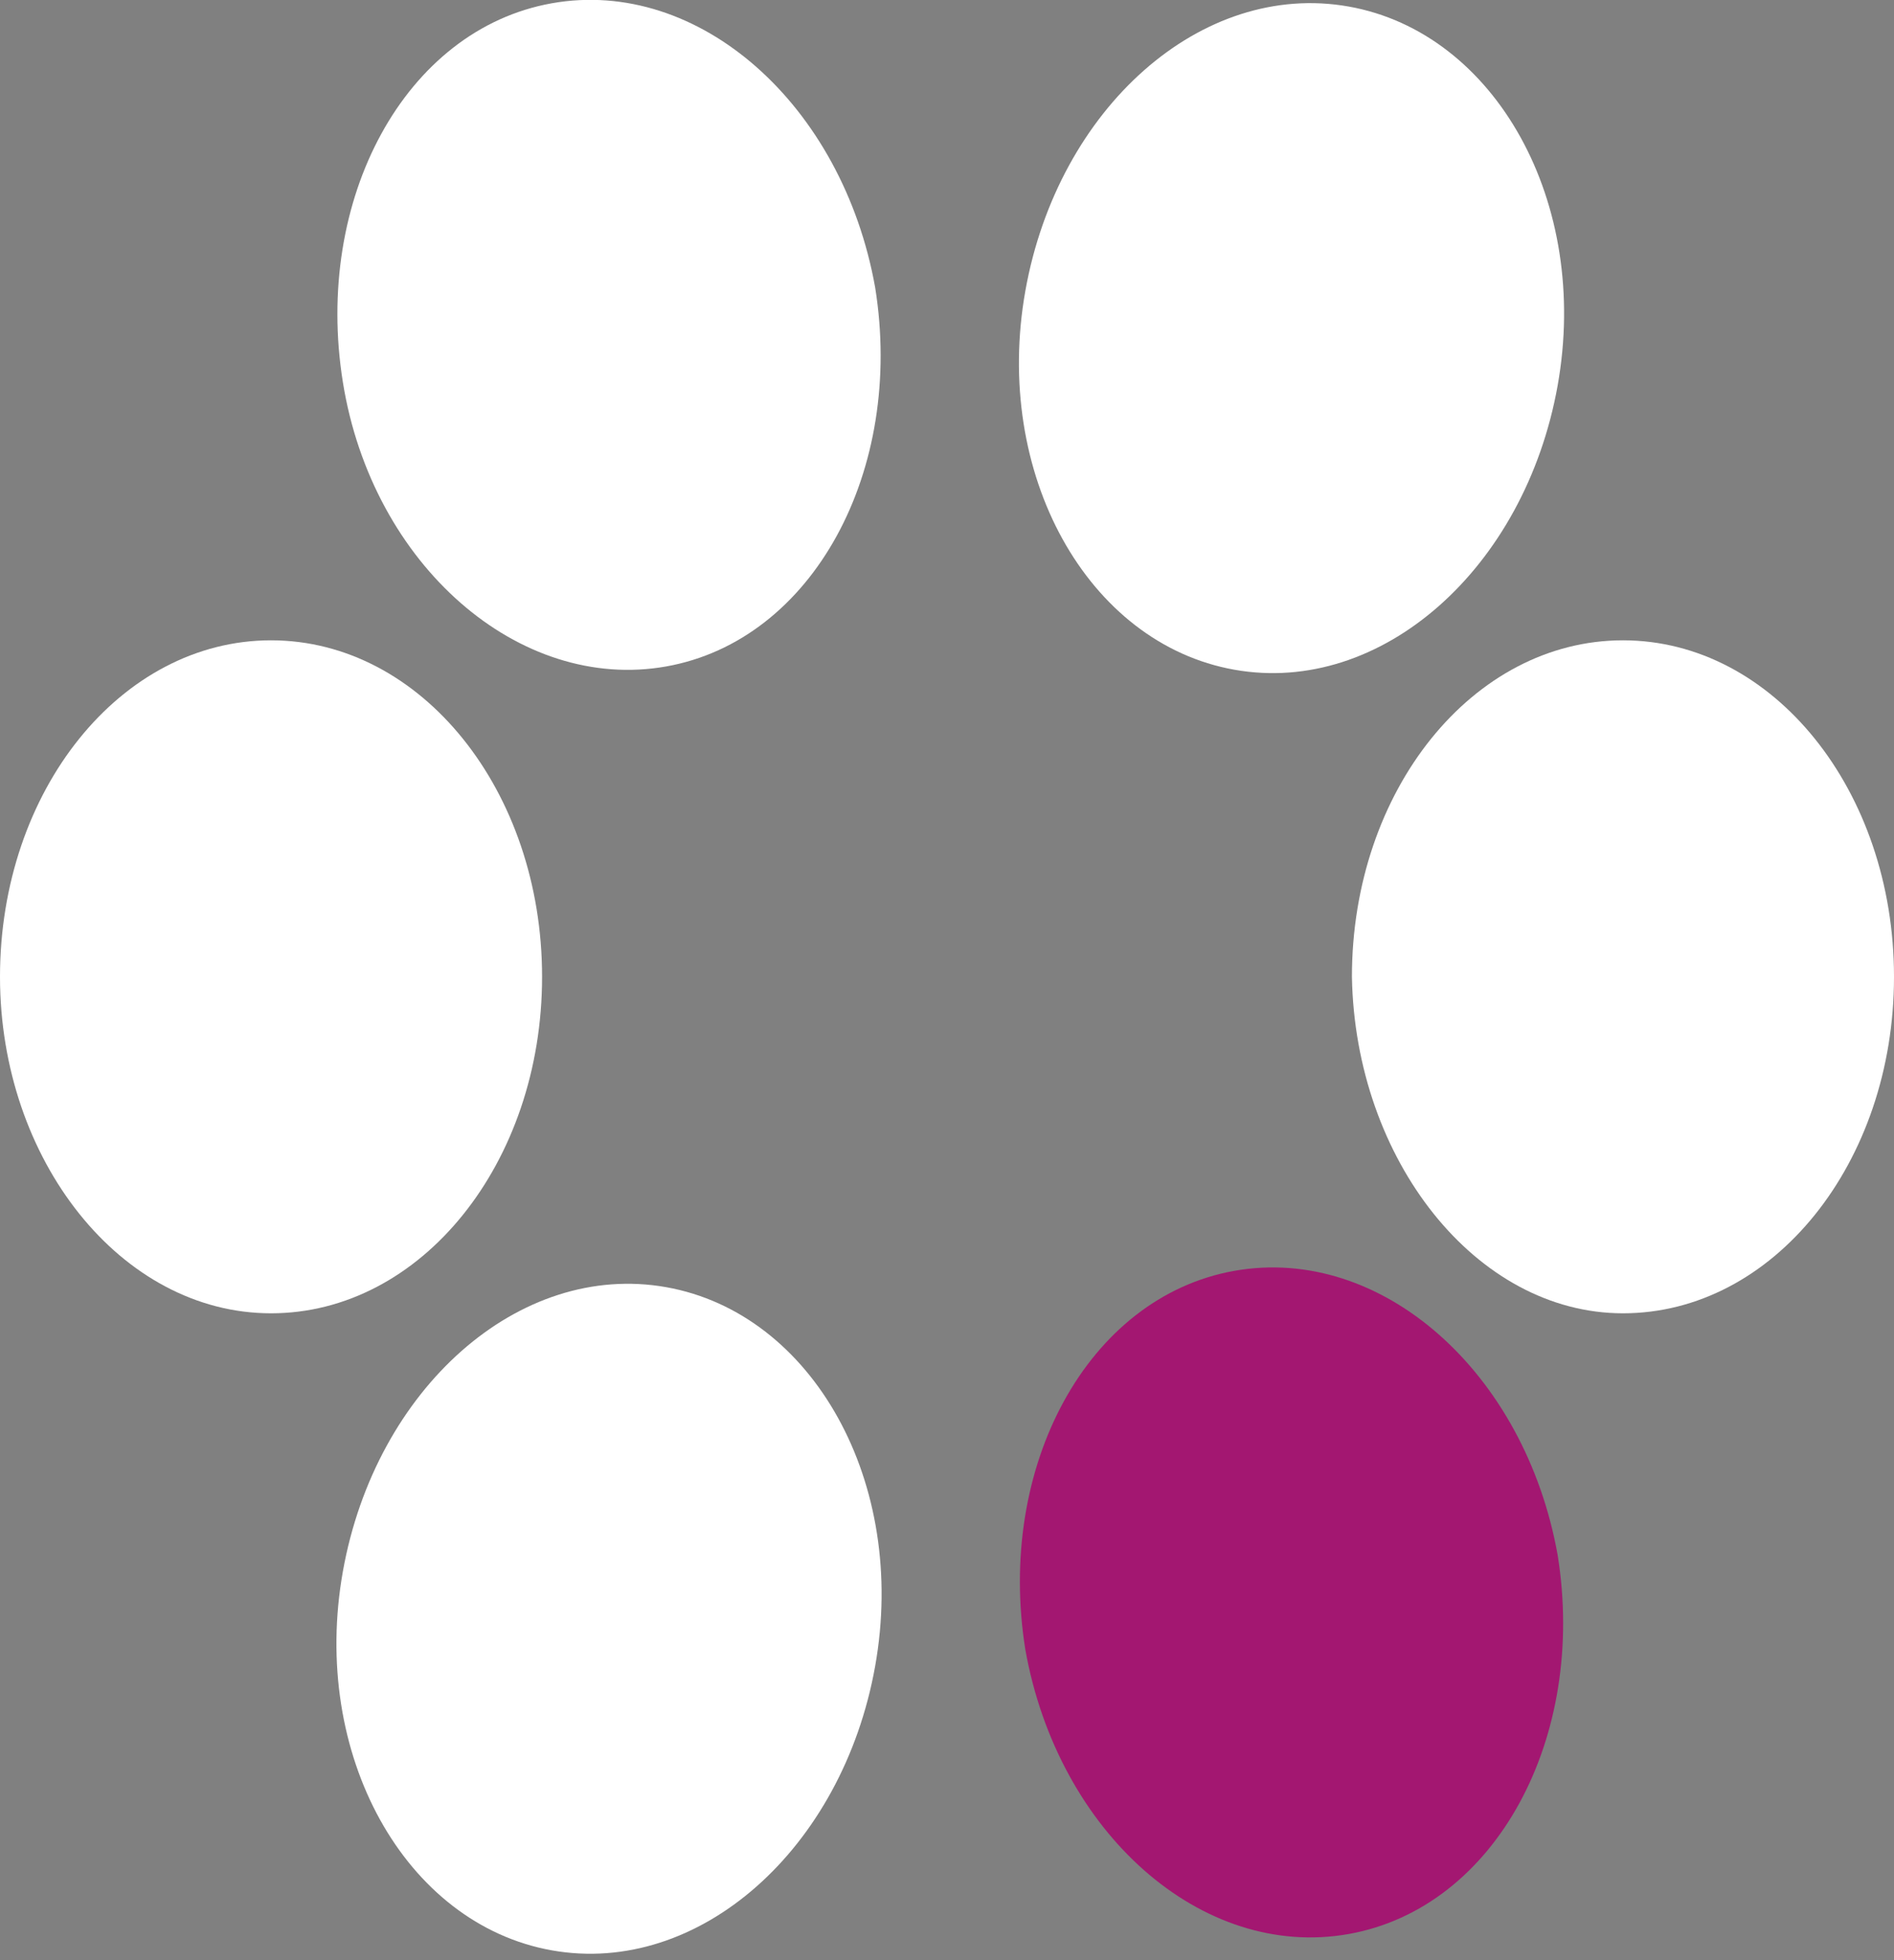 <?xml version="1.0" encoding="UTF-8"?> <svg xmlns="http://www.w3.org/2000/svg" xmlns:xlink="http://www.w3.org/1999/xlink" version="1.1" id="Layer_1" x="0px" y="0px" width="58px" height="60px" viewBox="0 0 58 60" style="enable-background:new 0 0 58 60;" xml:space="preserve"><rect x="0" y="0" width="58" height="60" fill="#808080" stroke="none"/> <style type="text/css"> .st0{fill:#FFFFFF;} .st1{fill:#A31771;} </style> <path class="st0" d="M20.4,20.4c4.5-0.8,7.3-6,6.4-11.6c-1-5.6-5.4-9.5-9.9-8.7c-4.5,0.8-7.3,6-6.4,11.6 C11.4,17.3,15.9,21.2,20.4,20.4"></path> <path class="st0" d="M16.9,59.7c4.5,0.8,8.9-3.1,9.9-8.7c1-5.6-1.9-10.8-6.4-11.6c-4.5-0.8-8.9,3.1-9.9,8.7S12.4,58.9,16.9,59.7"></path> <path class="st0" d="M8.3,40.2c4.6,0,8.3-4.6,8.3-10.3c0-5.7-3.7-10.3-8.3-10.3C3.7,19.6,0,24.2,0,29.9C0,35.5,3.7,40.2,8.3,40.2z"></path> <path class="st0" d="M37.8,20.5c4.5,0.8,8.9-3.1,9.9-8.7c1-5.6-1.9-10.8-6.4-11.6c-4.5-0.8-8.9,3.1-9.9,8.7 C30.4,14.5,33.3,19.7,37.8,20.5z"></path> <path class="st1" d="M41.3,59.2c4.5-0.8,7.3-6,6.4-11.6c-1-5.6-5.4-9.5-9.9-8.7c-4.5,0.8-7.3,6-6.4,11.6 C32.4,56.1,36.8,60,41.3,59.2"></path> <path class="st0" d="M49.7,40.2c4.6,0,8.3-4.6,8.3-10.3c0-5.7-3.7-10.3-8.3-10.3c-4.6,0-8.3,4.6-8.3,10.3 C41.5,35.5,45.2,40.2,49.7,40.2z"></path> </svg> 